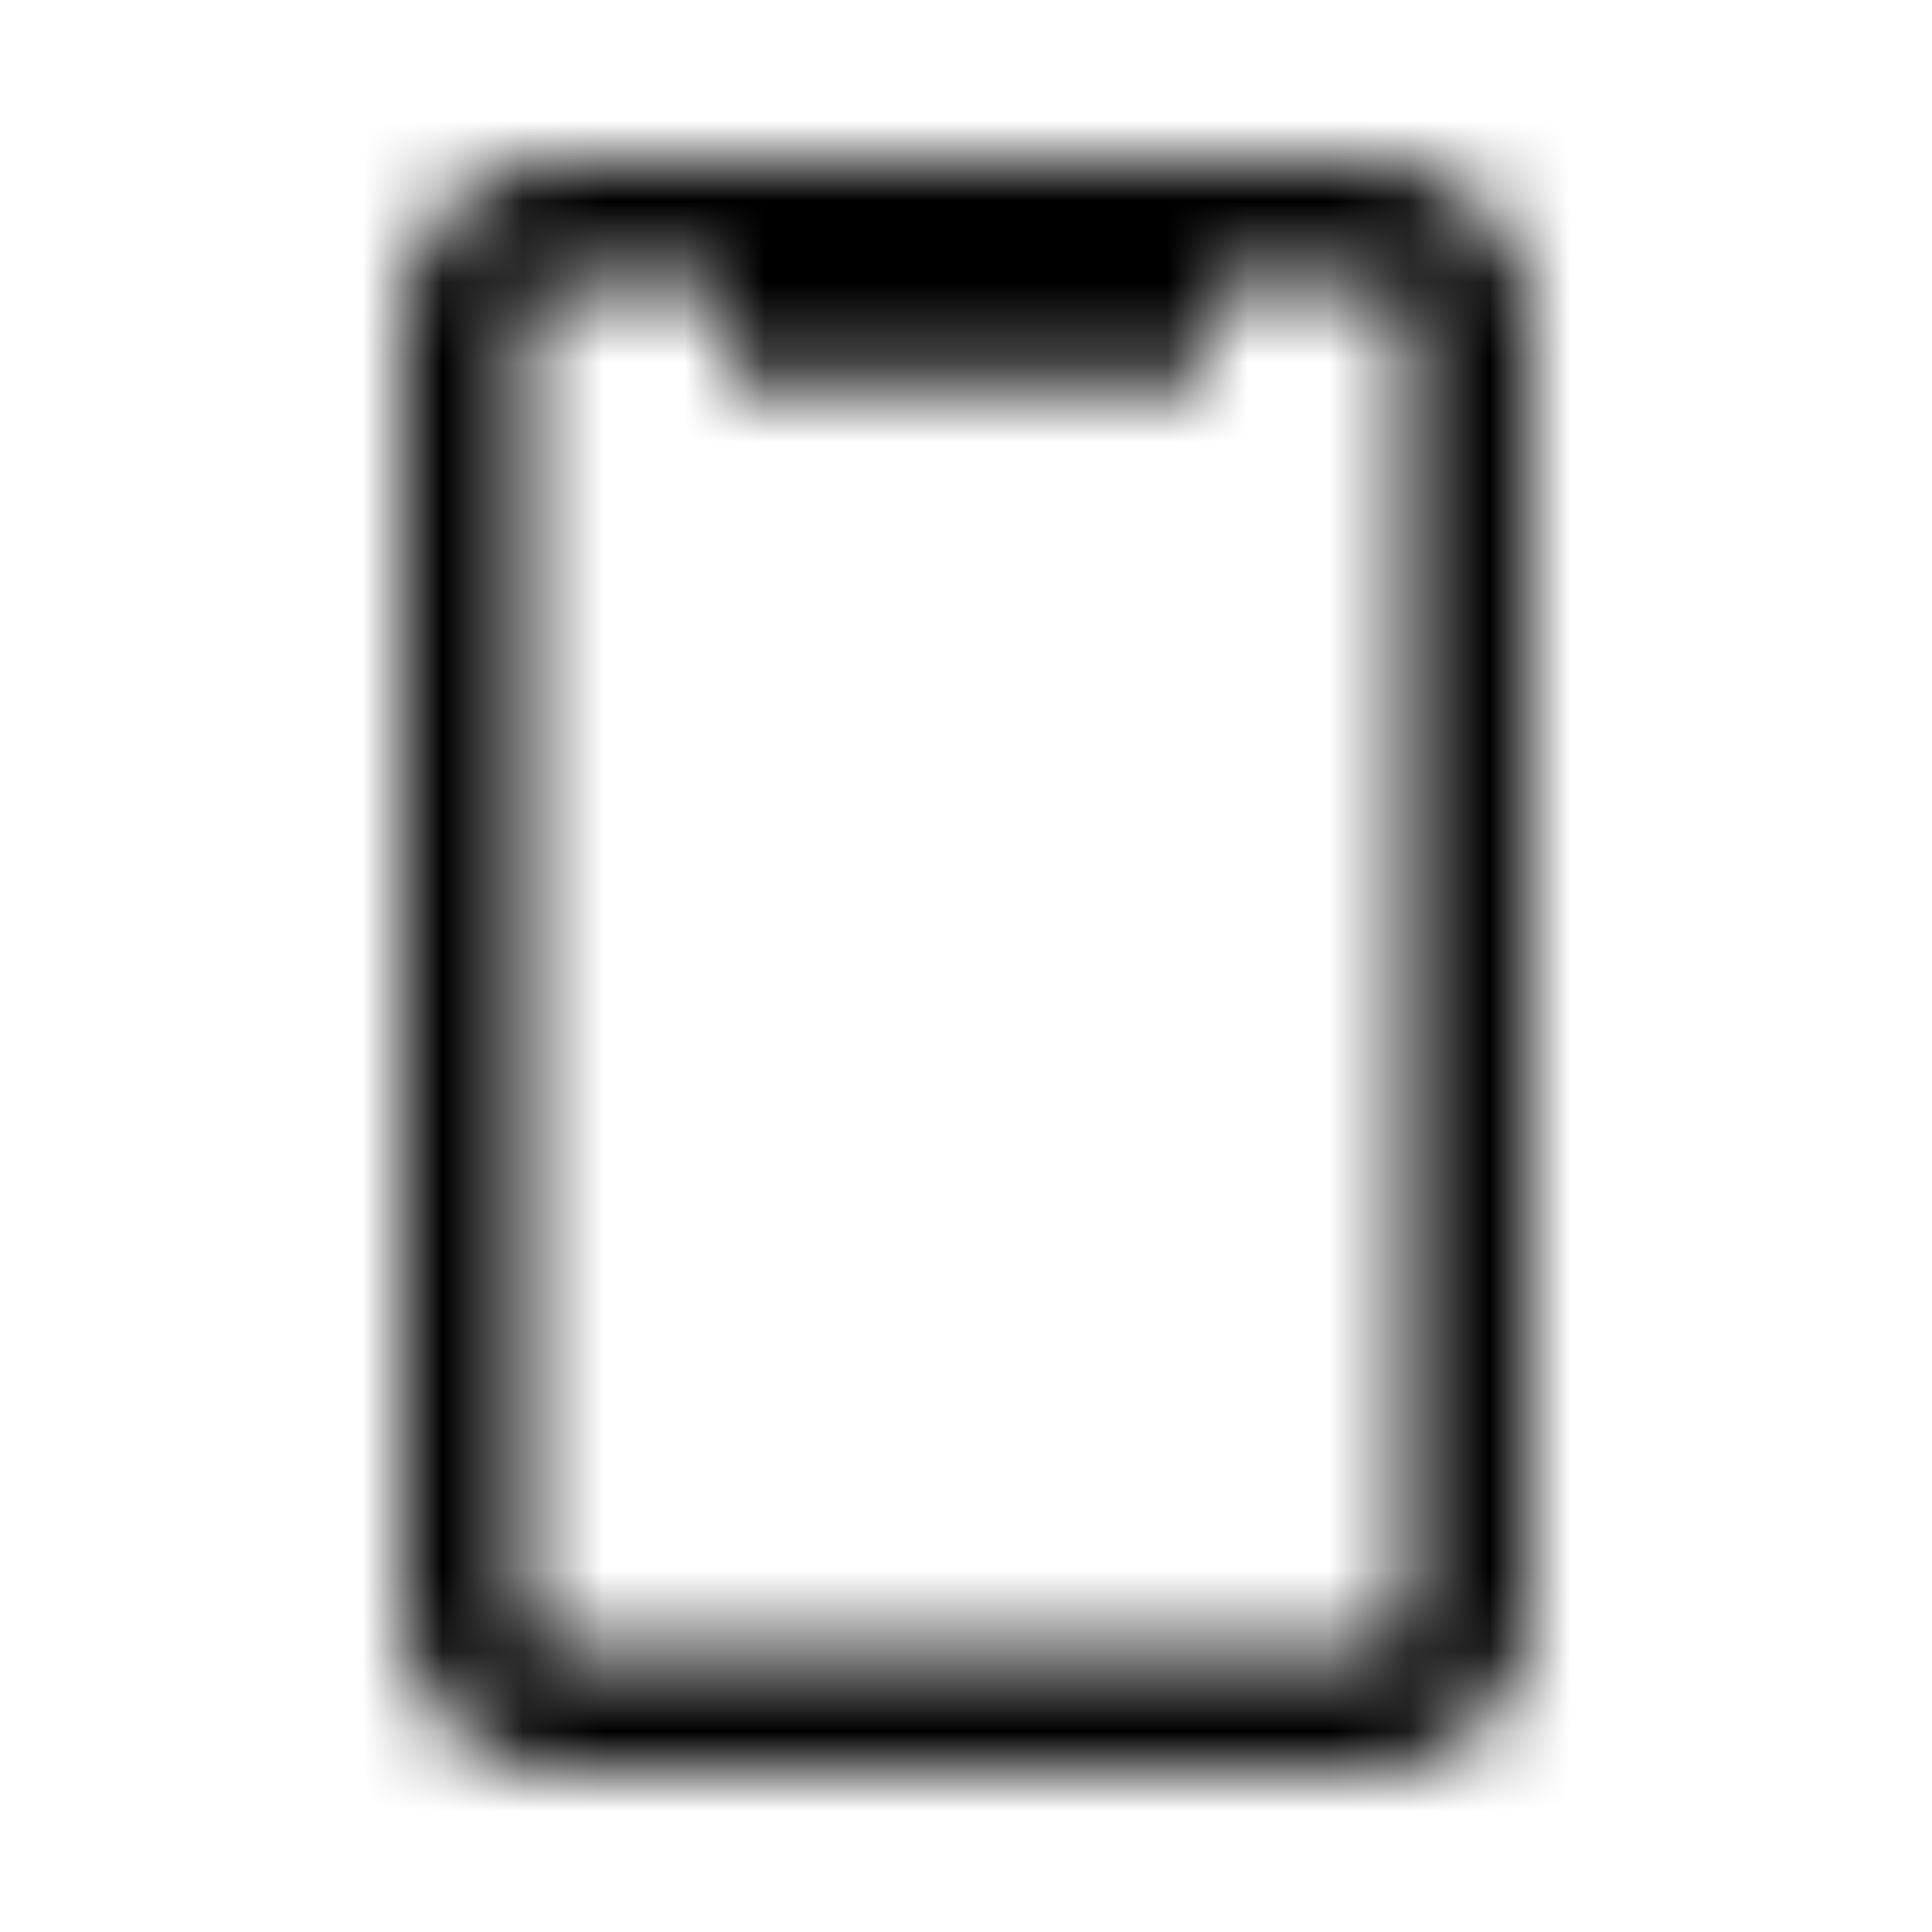 <?xml version="1.0" encoding="utf-8"?>
<svg xmlns="http://www.w3.org/2000/svg" width="24" height="24" viewBox="0 0 24 24" fill="none">
<mask id="path-1-inside-1_3891_28057" fill="white">
<path fill-rule="evenodd" clip-rule="evenodd" d="M9 3.5H7C6.724 3.5 6.5 3.724 6.5 4V20C6.5 20.276 6.724 20.5 7 20.5H17C17.276 20.5 17.5 20.276 17.5 20V12V9V4C17.5 3.724 17.276 3.5 17 3.5H15.5H15V4.75H9V3.5ZM15.5 2H12H7C5.895 2 5 2.895 5 4V20C5 21.105 5.895 22 7 22H17C18.105 22 19 21.105 19 20V12V9V4C19 2.895 18.105 2 17 2H15.5Z"/>
</mask>
<path d="M9 3.5H10.5V2H9V3.5ZM15 3.5V2H13.5V3.5H15ZM15 4.75V6.25H16.5V4.75H15ZM9 4.75H7.5V6.25H9V4.75ZM7 5H9V2H7V5ZM8 4C8 4.552 7.552 5 7 5V2C5.895 2 5 2.895 5 4H8ZM8 20V4H5V20H8ZM7 19C7.552 19 8 19.448 8 20H5C5 21.105 5.895 22 7 22V19ZM17 19H7V22H17V19ZM16 20C16 19.448 16.448 19 17 19V22C18.105 22 19 21.105 19 20H16ZM16 12V20H19V12H16ZM16 9V12H19V9H16ZM16 4V9H19V4H16ZM17 5C16.448 5 16 4.552 16 4H19C19 2.895 18.105 2 17 2V5ZM15.5 5H17V2H15.5V5ZM15 5H15.5V2H15V5ZM13.5 3.5V4.75H16.5V3.5H13.5ZM15 3.25H9V6.25H15V3.25ZM10.5 4.75V3.5H7.5V4.75H10.5ZM12 3.5H15.5V0.5H12V3.5ZM7 3.5H12V0.5H7V3.5ZM6.5 4C6.5 3.724 6.724 3.5 7 3.5V0.5C5.067 0.5 3.5 2.067 3.5 4H6.5ZM6.5 20V4H3.5V20H6.5ZM7 20.5C6.724 20.5 6.5 20.276 6.5 20H3.5C3.5 21.933 5.067 23.5 7 23.5V20.5ZM17 20.5H7V23.5H17V20.5ZM17.5 20C17.5 20.276 17.276 20.5 17 20.5V23.5C18.933 23.5 20.5 21.933 20.5 20H17.5ZM17.5 12V20H20.5V12H17.5ZM17.5 9V12H20.5V9H17.5ZM17.5 4V9H20.5V4H17.5ZM17 3.5C17.276 3.5 17.5 3.724 17.5 4H20.5C20.5 2.067 18.933 0.5 17 0.5V3.5ZM15.5 3.5H17V0.5H15.5V3.5Z" fill="black" mask="url(#path-1-inside-1_3891_28057)"/>
</svg>